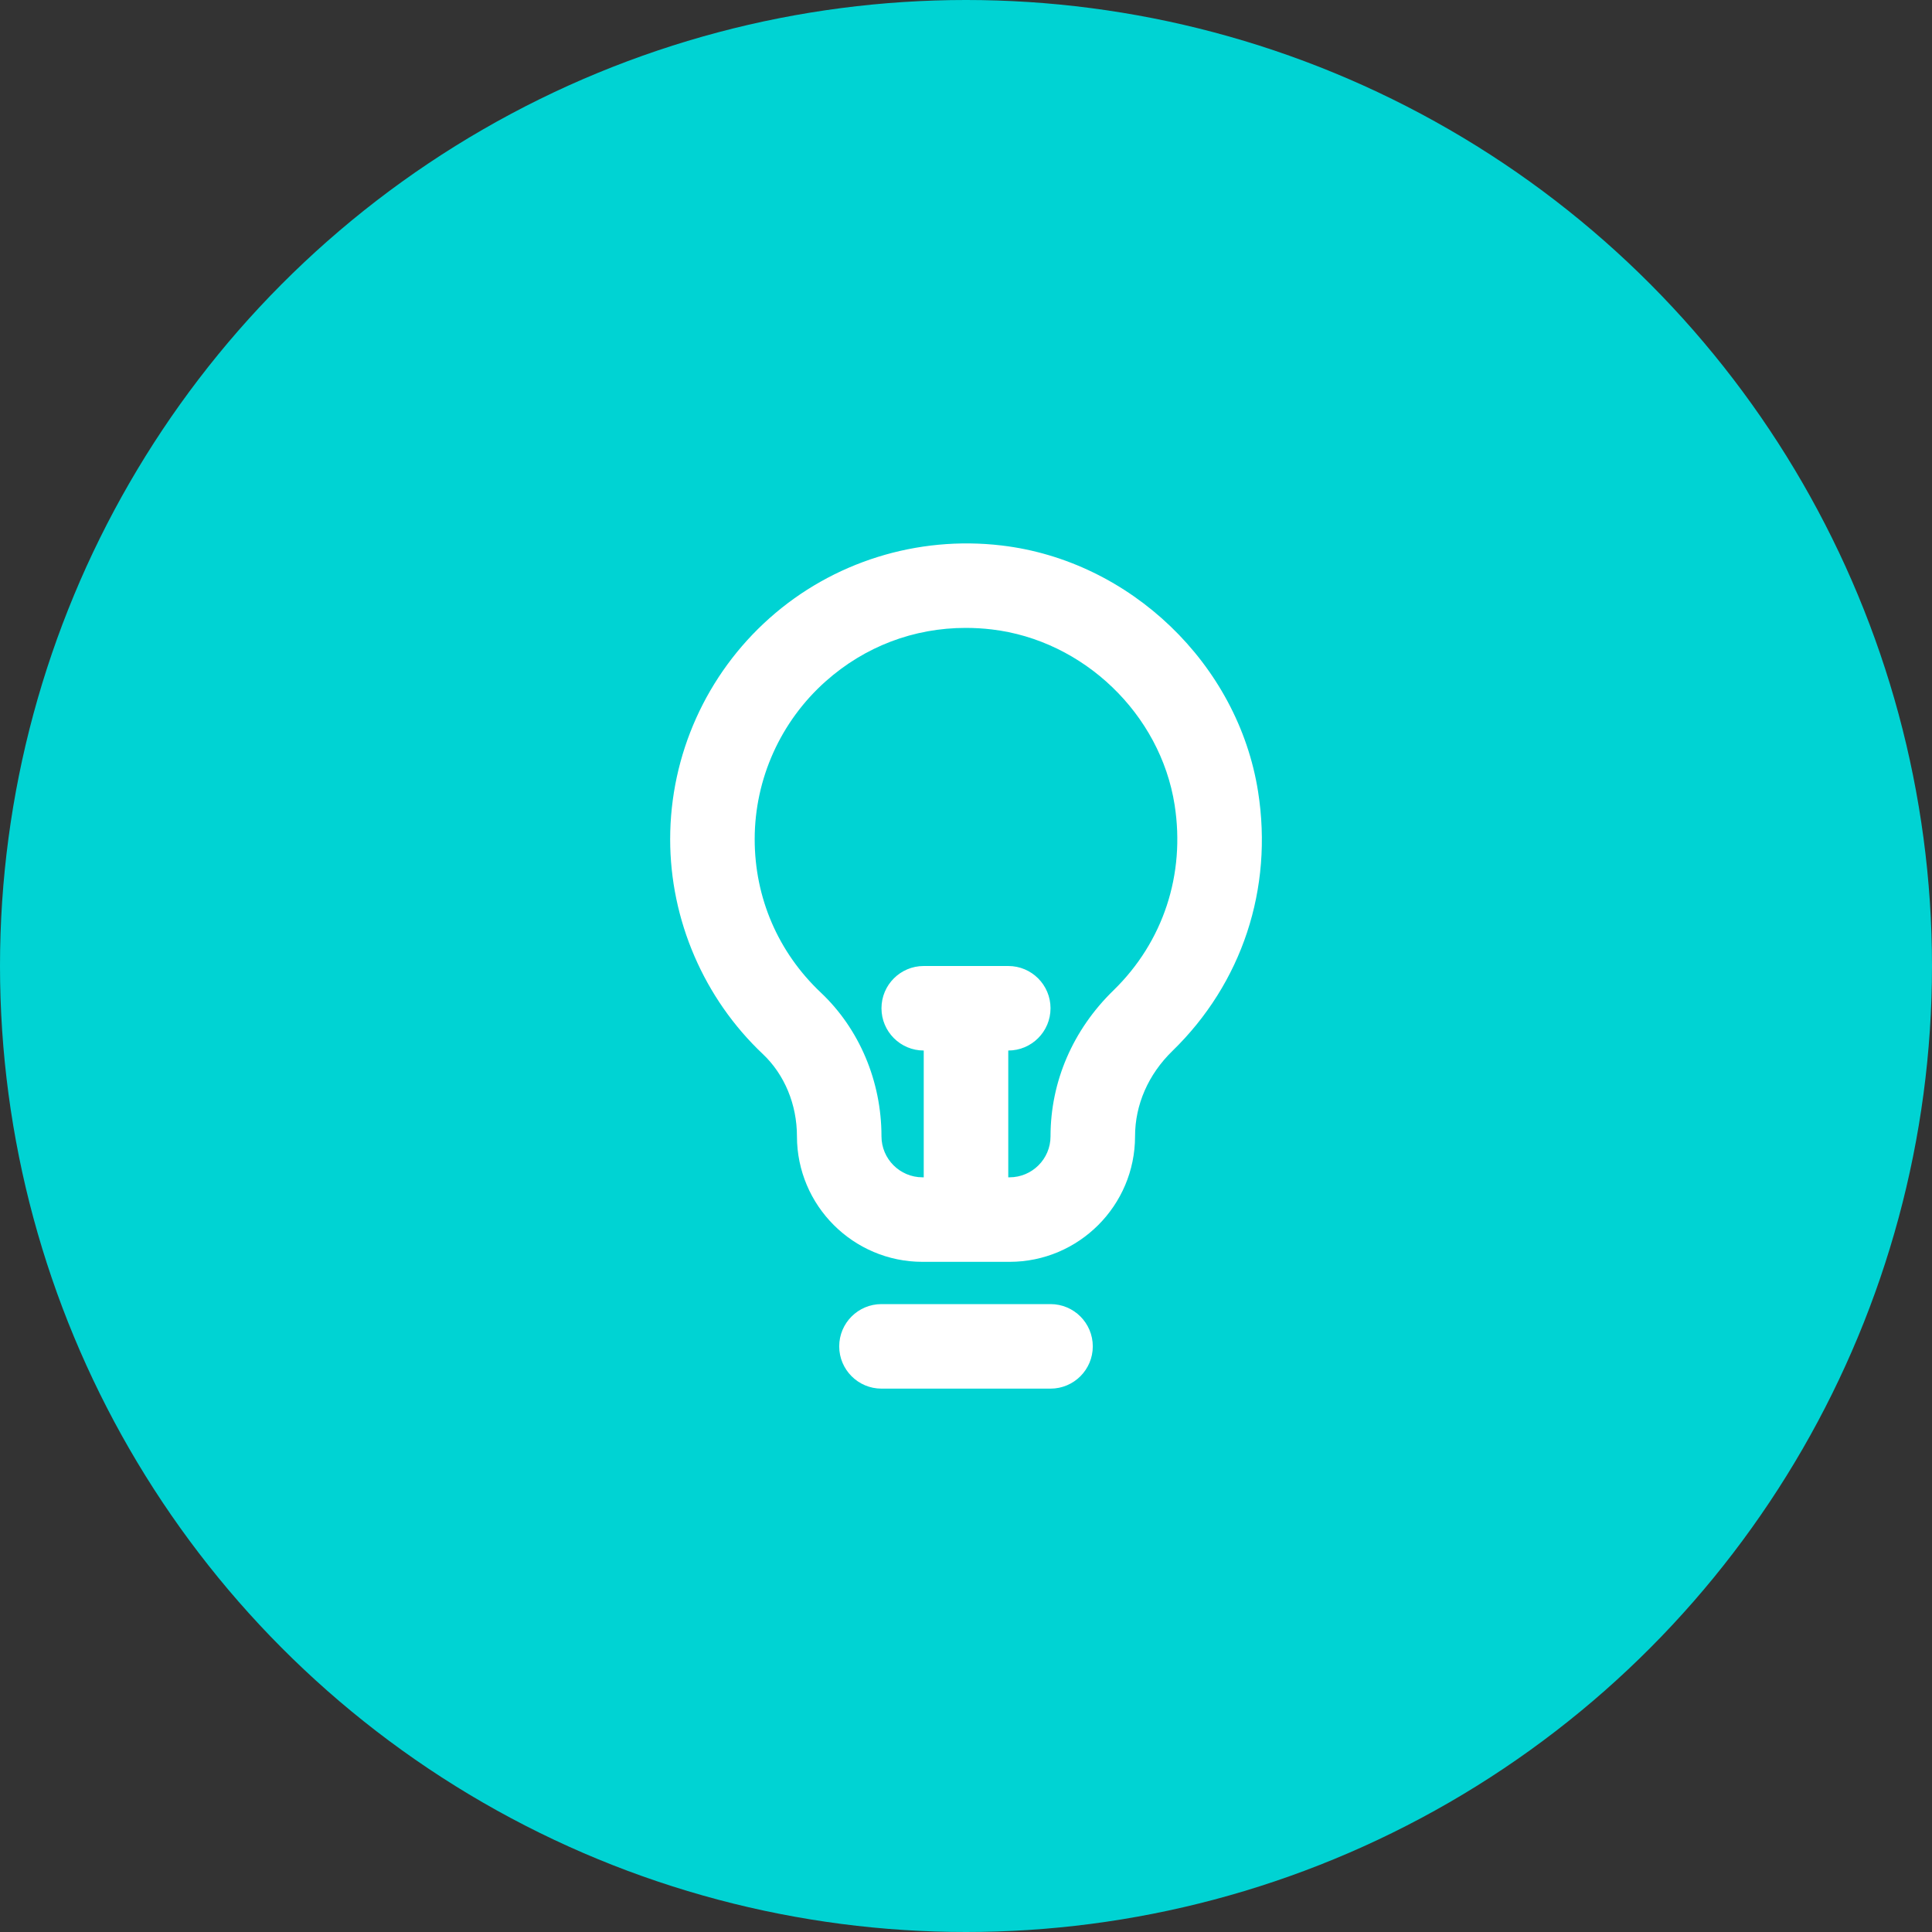 <svg width="80" height="80" viewBox="0 0 80 80" fill="none" xmlns="http://www.w3.org/2000/svg">
<rect x="0" y="0" width="80" height="80" fill="#333333" stroke="none"/>
<circle cx="40" cy="40" r="40" fill="#00D3D3"/>
<path d="M33 47.051C33 49.918 35.332 52.25 38.199 52.25H41.803C44.669 52.25 47 49.919 47 47.053C47 45.743 47.549 44.488 48.546 43.519C51.432 40.713 52.726 36.8 52.095 32.784C51.267 27.501 46.799 23.213 41.473 22.587C37.979 22.174 34.477 23.271 31.866 25.595C29.25 27.921 27.75 31.258 27.75 34.75C27.75 38.1 29.148 41.342 31.586 43.645C32.485 44.493 33 45.734 33 47.051ZM34.192 28.21C35.816 26.766 37.842 26 39.989 26C40.345 26 40.704 26.02 41.065 26.063C44.862 26.509 48.048 29.564 48.638 33.327C49.089 36.205 48.166 39.005 46.105 41.01C44.425 42.644 43.5 44.789 43.5 47.053C43.5 47.989 42.739 48.75 41.803 48.75H41.75V43.5C42.716 43.5 43.5 42.716 43.5 41.75C43.5 40.783 42.716 40 41.75 40H38.25C37.284 40 36.5 40.783 36.5 41.75C36.5 42.716 37.284 43.5 38.25 43.5V48.75H38.199C37.262 48.75 36.5 47.988 36.5 47.051C36.5 44.775 35.584 42.605 33.988 41.1C32.222 39.432 31.25 37.177 31.25 34.75C31.25 32.256 32.322 29.872 34.192 28.21ZM36.5 54C35.534 54 34.75 54.783 34.75 55.75C34.75 56.716 35.534 57.5 36.5 57.5H43.5C44.466 57.5 45.25 56.716 45.25 55.75C45.25 54.783 44.466 54 43.5 54H36.5Z" fill="white"/>
</svg>
